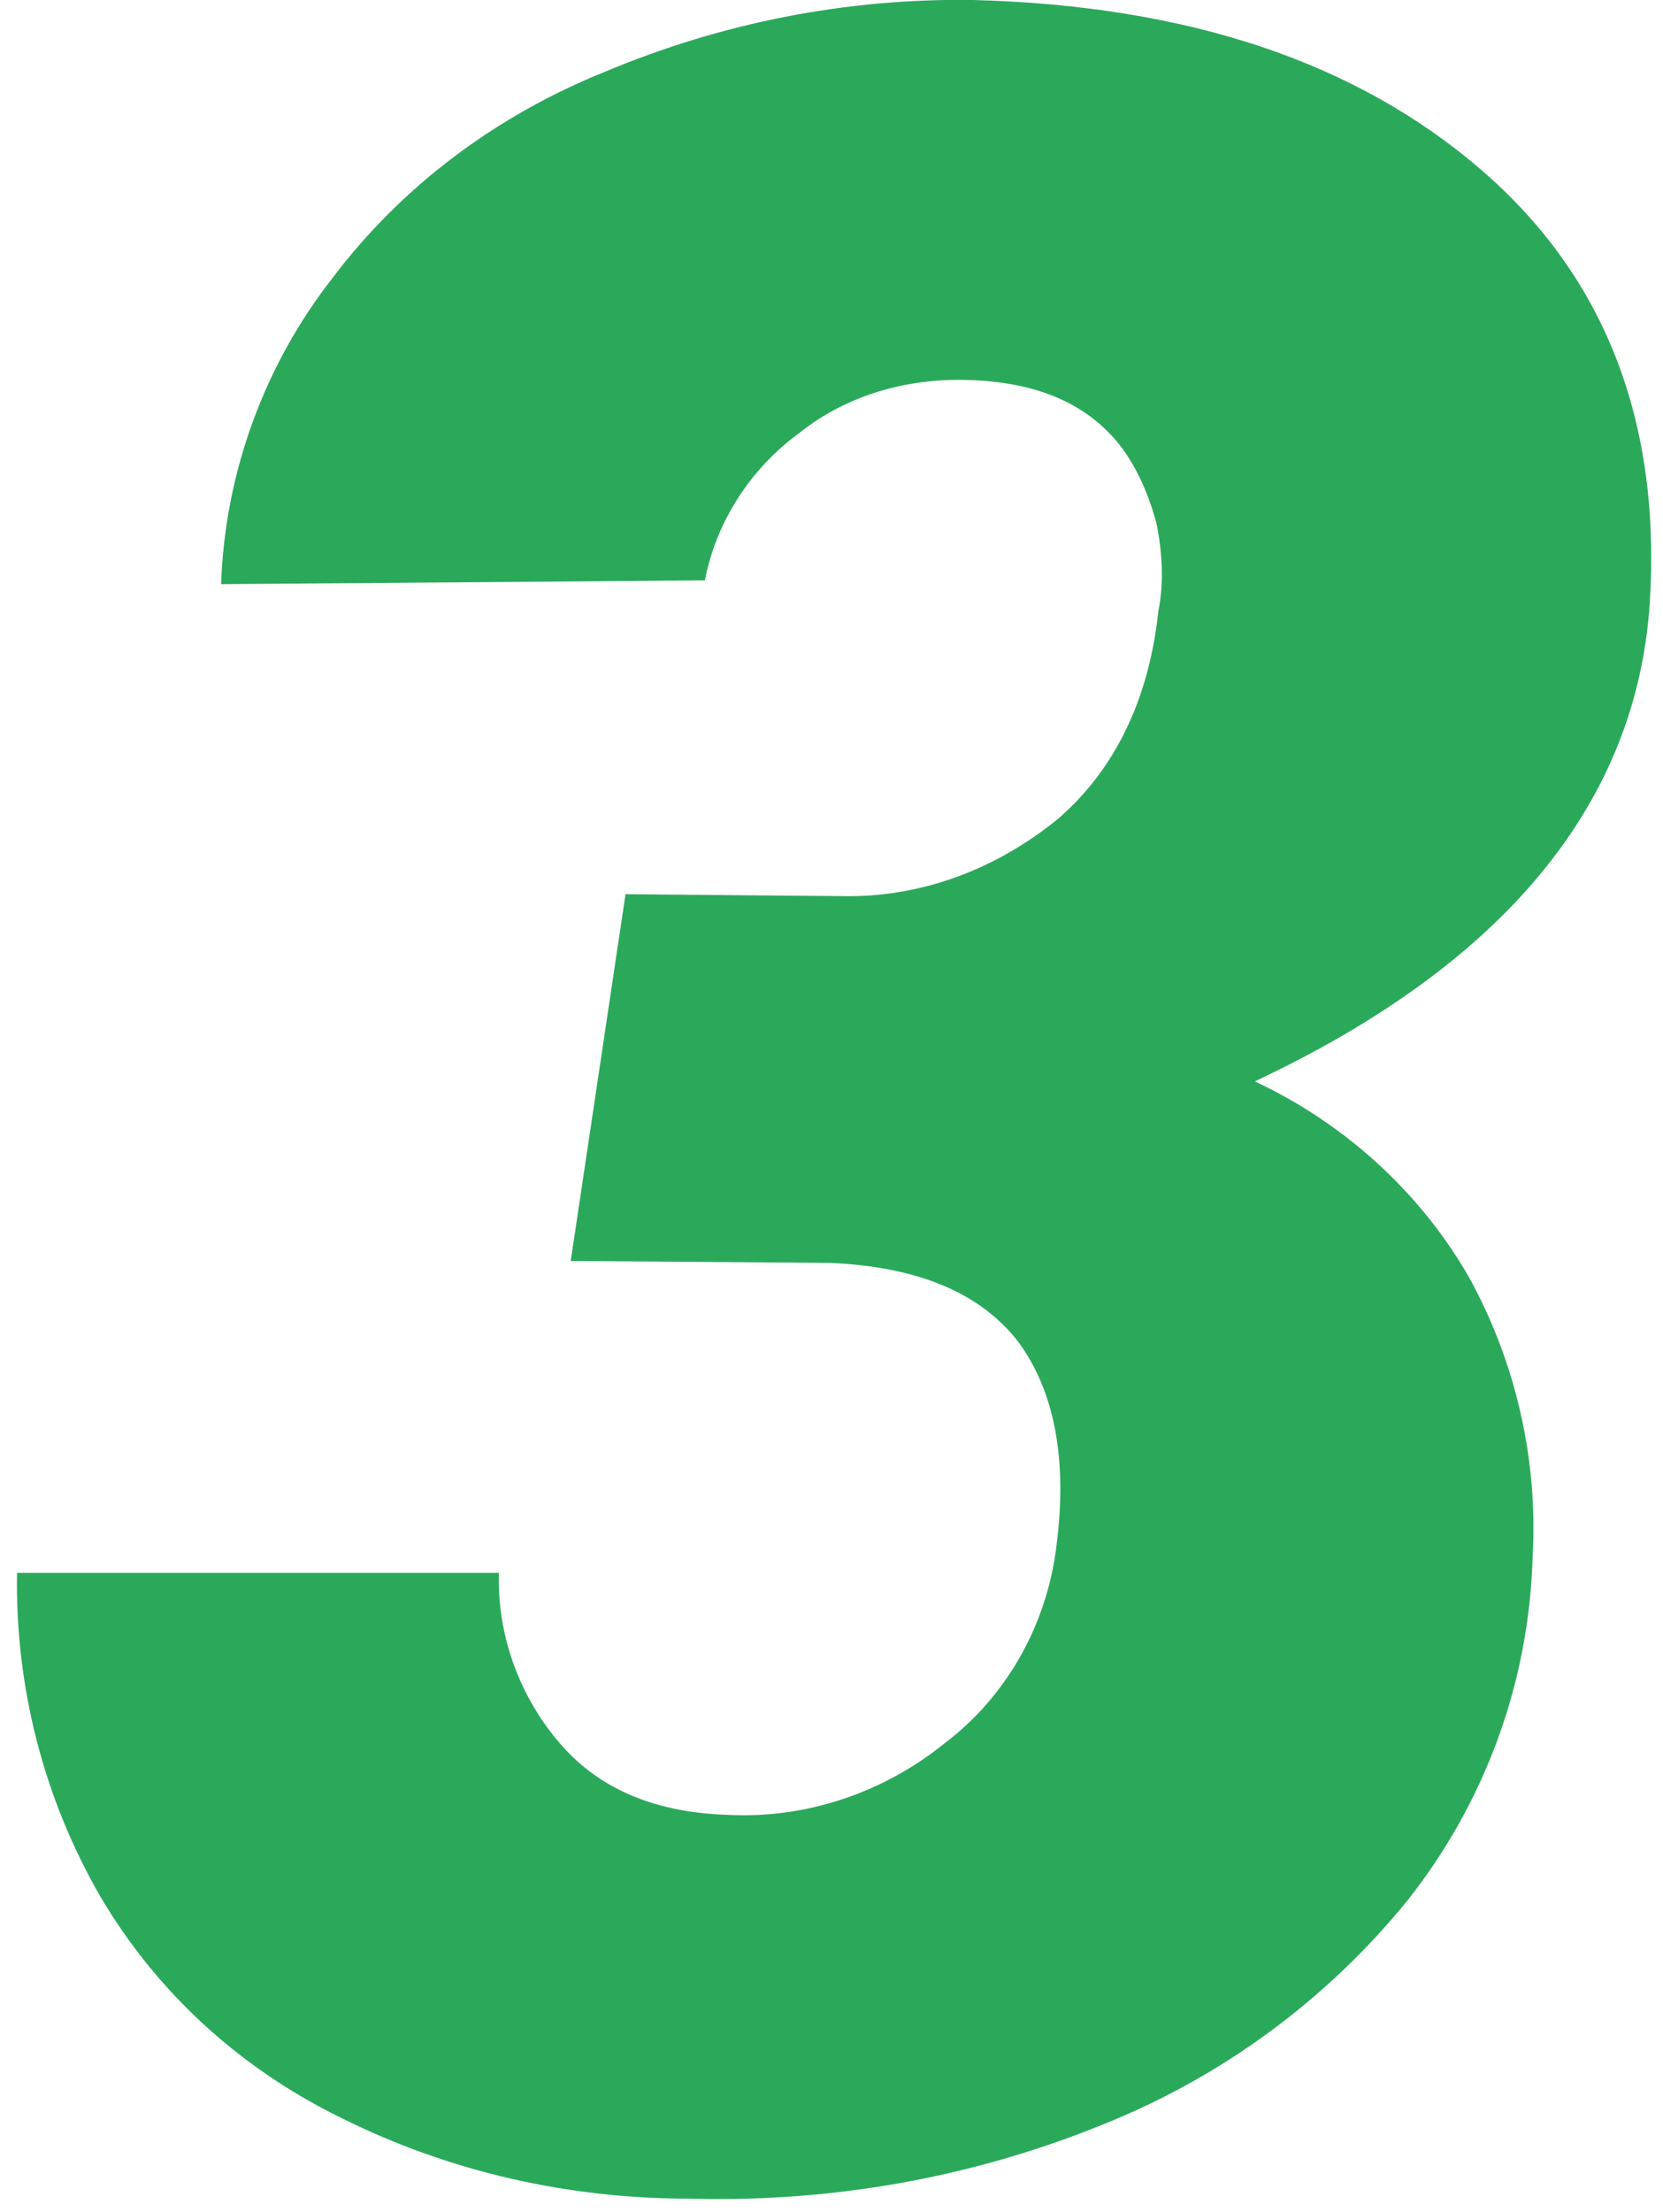 <?xml version="1.0" encoding="UTF-8"?> <!-- Generator: Adobe Illustrator 24.0.1, SVG Export Plug-In . SVG Version: 6.00 Build 0) --> <svg xmlns="http://www.w3.org/2000/svg" xmlns:xlink="http://www.w3.org/1999/xlink" id="Слой_1" x="0px" y="0px" viewBox="0 0 88 117" style="enable-background:new 0 0 88 117;" xml:space="preserve"> <style type="text/css"> .st0{fill:#2BA95B;} </style> <path class="st0" d="M33.1,47.3l11.4,0.1c4.2,0.1,8.2-1.4,11.5-4.1c3-2.6,4.8-6.3,5.3-11c0.3-1.5,0.2-3.1-0.1-4.6 c-0.4-1.5-1-2.9-1.9-4.1c-1.8-2.3-4.5-3.4-8.1-3.5c-3.2-0.1-6.4,0.8-8.9,2.8c-2.6,1.9-4.4,4.7-5,7.8l-25.6,0.2 c0.2-5.9,2.3-11.6,5.9-16.2C21.3,9.8,26.3,6.1,32,3.8C38.2,1.2,44.8-0.1,51.5,0c11.4,0.3,20.3,3.3,26.9,9s9.5,13.4,8.9,22.9 C86.6,42.5,79.6,51,66.4,57.2c4.7,2.2,8.7,5.8,11.3,10.3c2.5,4.5,3.7,9.7,3.4,14.9c-0.2,6.6-2.5,12.9-6.6,18.1 c-4.3,5.3-9.9,9.4-16.2,11.9c-6.9,2.8-14.3,4.1-21.8,3.9c-6.4,0-12.7-1.4-18.5-4.3c-5.3-2.6-9.7-6.6-12.7-11.7 c-3-5.2-4.5-11.1-4.4-17.1h25.5c-0.1,3.3,1.1,6.6,3.3,9.1c2.1,2.4,5.1,3.6,8.9,3.7c4.1,0.2,8.2-1.2,11.4-3.8 c3.3-2.5,5.4-6.3,5.9-10.4c0.6-4.6-0.1-8.2-2-10.8c-2-2.6-5.3-4-10-4.2l-13.7-0.1L33.1,47.3z"></path> </svg> 